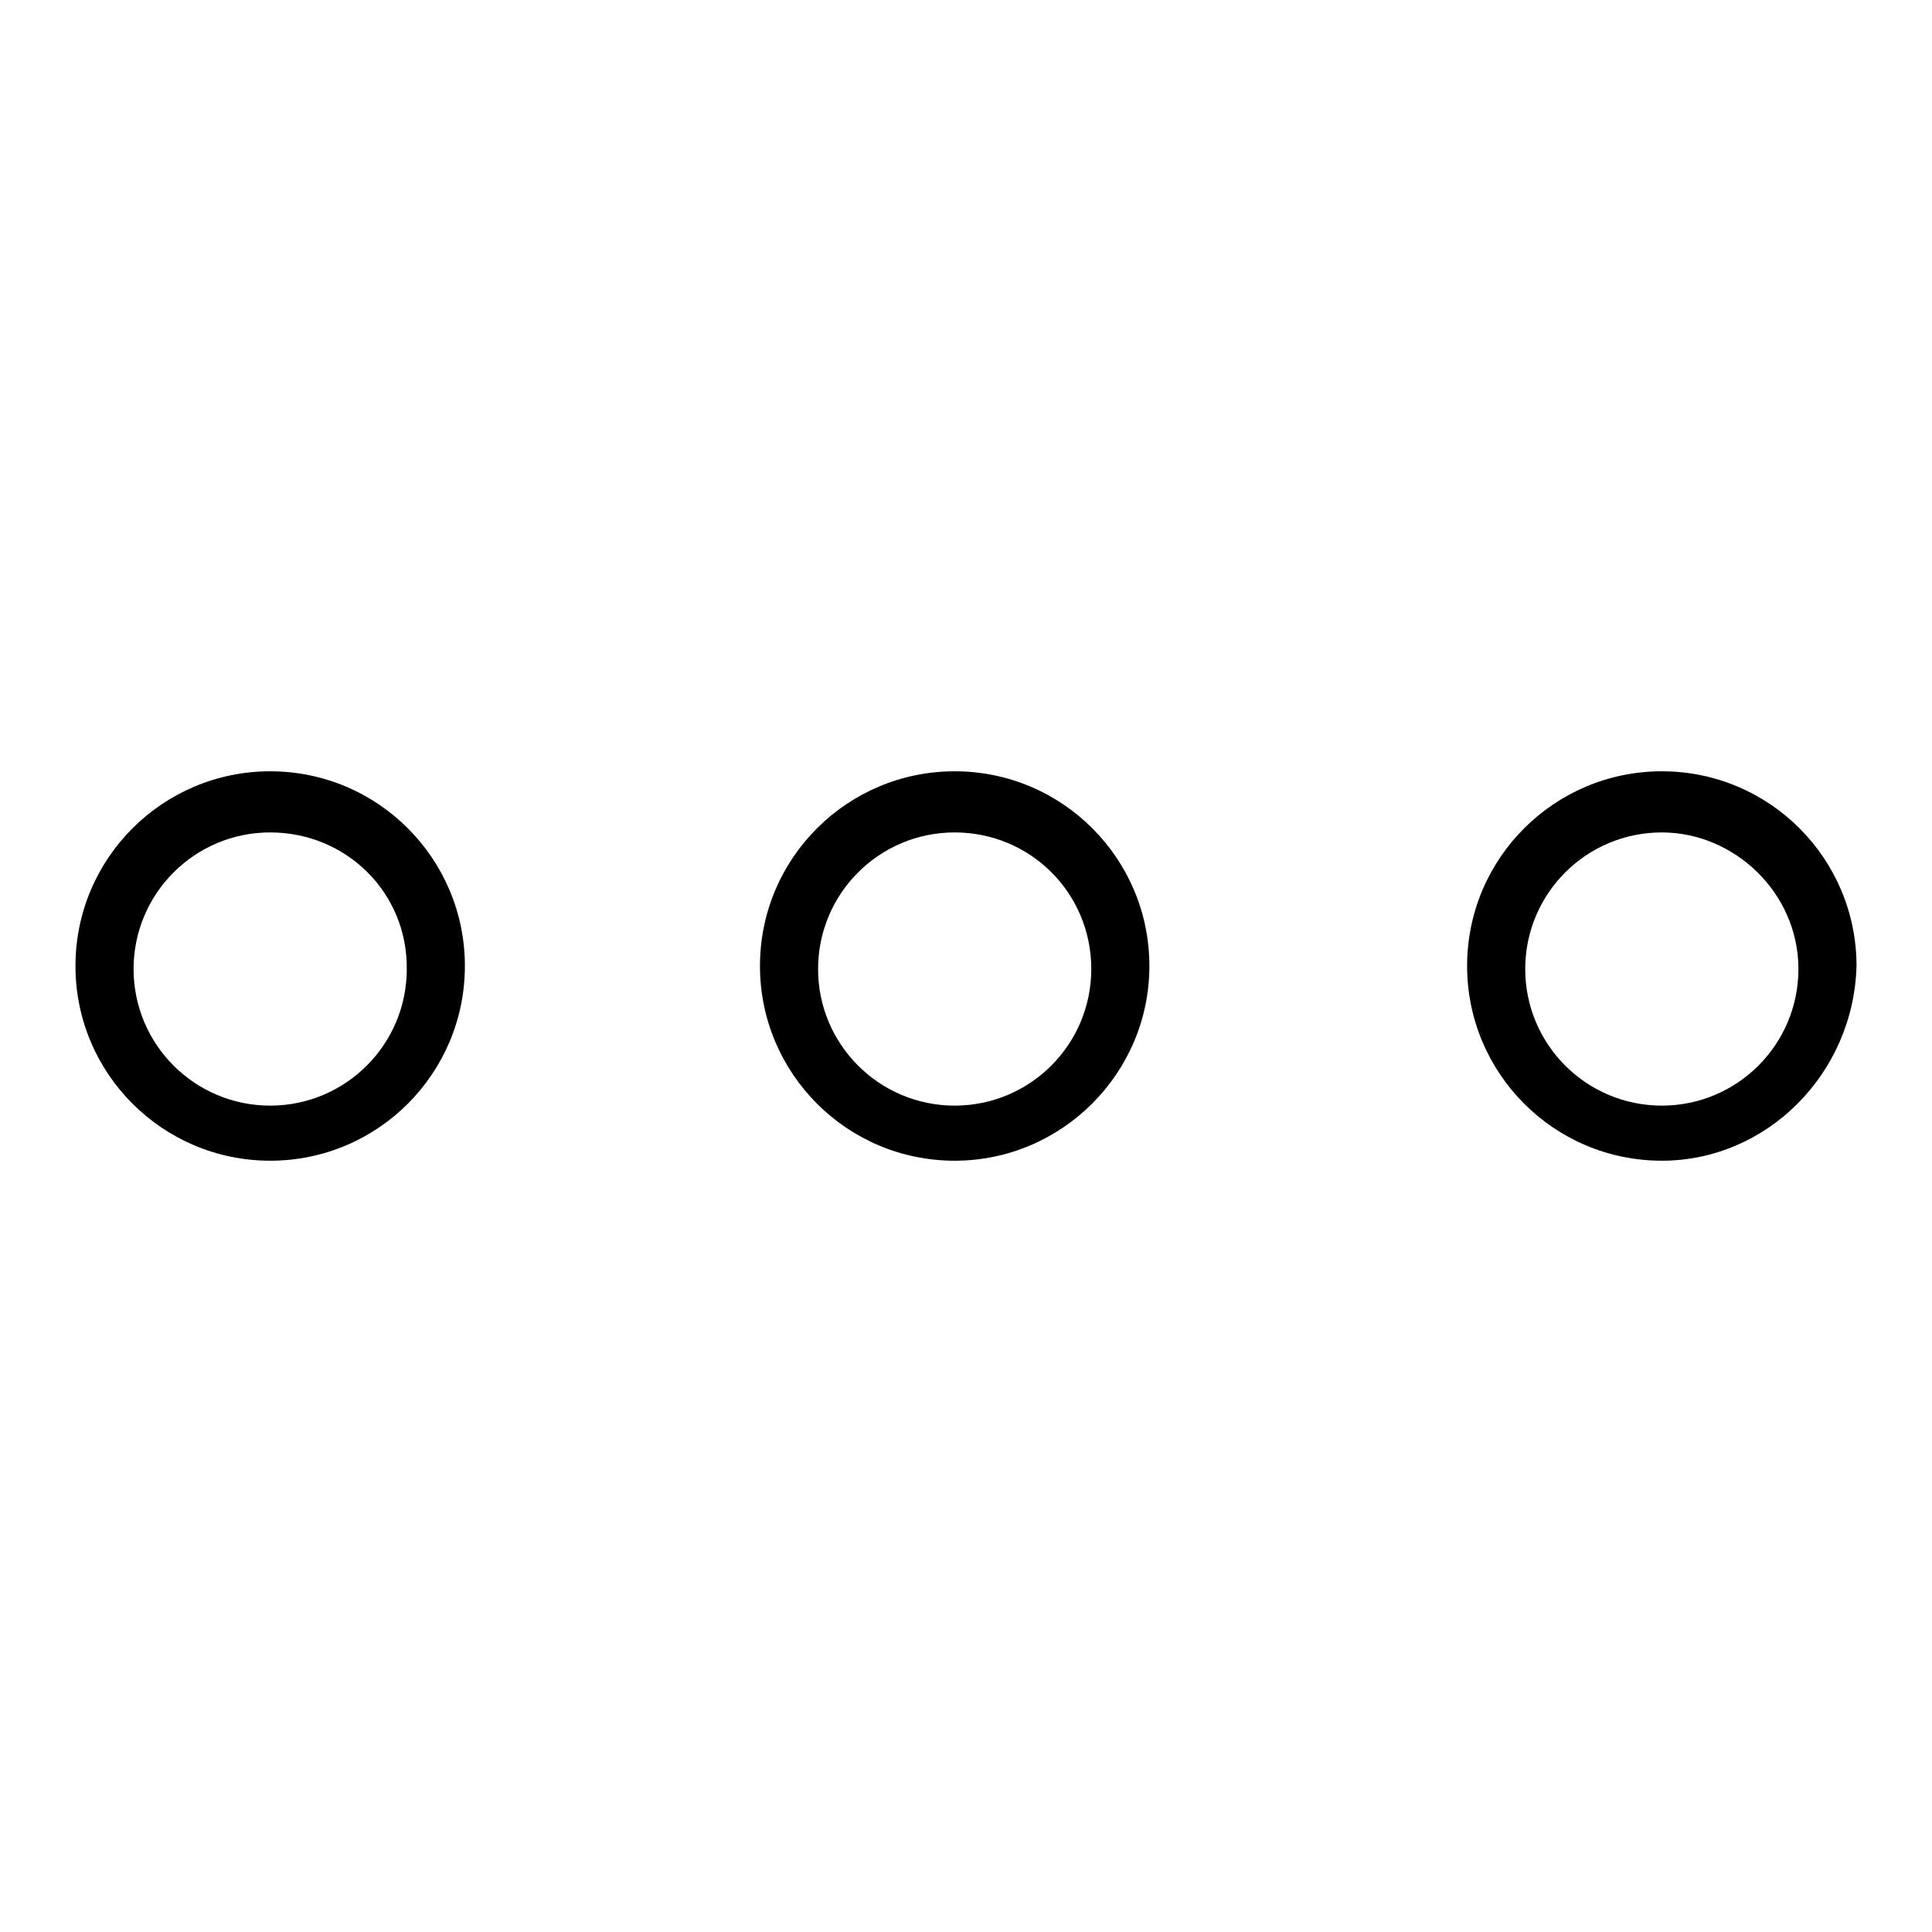 <?xml version="1.0" encoding="utf-8"?>
<!-- Svg Vector Icons : http://www.onlinewebfonts.com/icon -->
<!DOCTYPE svg PUBLIC "-//W3C//DTD SVG 1.1//EN" "http://www.w3.org/Graphics/SVG/1.1/DTD/svg11.dtd">
<svg version="1.1" xmlns="http://www.w3.org/2000/svg" xmlns:xlink="http://www.w3.org/1999/xlink" x="0px" y="0px" viewBox="0 0 256 256" enable-background="new 0 0 256 256" xml:space="preserve">
<g><g><path fill="#000000" d="M35.8,153.8C21.6,153.8,10,142.3,10,128c0-14.3,11.6-25.8,25.8-25.8c14.3,0,25.8,11.6,25.8,25.8S50.1,153.8,35.8,153.8z M35.8,110.3c-10,0-18.1,8.1-18.1,18.1c0,10,8.1,18.1,18.1,18.1c10,0,18.1-8.1,18.1-18.1C54,118.3,45.9,110.3,35.8,110.3L35.8,110.3z"/><path fill="#000000" d="M126.5,153.8c-14.3,0-25.8-11.6-25.8-25.8c0-14.3,11.6-25.8,25.8-25.8c14.3,0,25.8,11.6,25.8,25.8S140.7,153.8,126.5,153.8z M126.5,110.3c-10,0-18.1,8.1-18.1,18.1c0,10,8.1,18.1,18.1,18.1c10,0,18.1-8.1,18.1-18.1C144.6,118.3,136.5,110.3,126.5,110.3L126.5,110.3z"/><path fill="#000000" d="M220.2,153.8c-14.3,0-25.8-11.6-25.8-25.8c0-14.3,11.6-25.8,25.8-25.8c14.3,0,25.8,11.6,25.8,25.8C245.6,142.3,234.1,153.8,220.2,153.8z M220.2,110.3c-10,0-18.1,8.1-18.1,18.1c0,10,8.1,18.1,18.1,18.1c10,0,18.1-8.1,18.1-18.1C238.3,118.3,229.8,110.3,220.2,110.3L220.2,110.3z"/></g></g>
</svg>